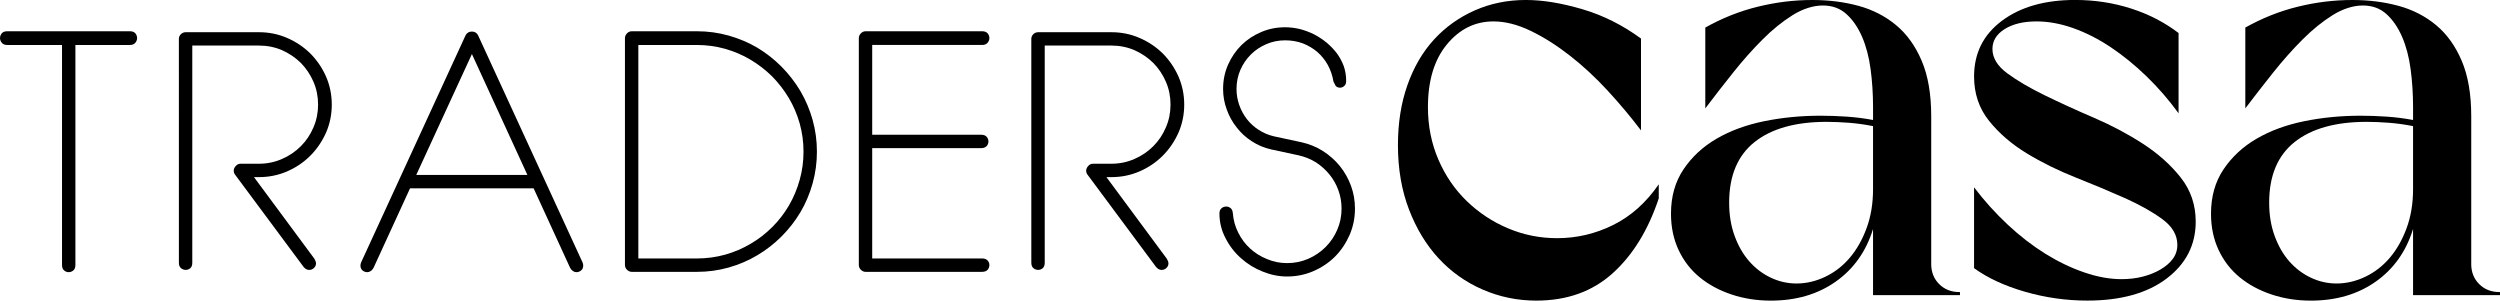 <?xml version="1.0" encoding="UTF-8"?>
<svg id="Layer_1" data-name="Layer 1" xmlns="http://www.w3.org/2000/svg" viewBox="0 0 1837.43 220.95">
  <g>
    <path d="m45.59,33.05H5.27c-1.8,0-3.13-.55-3.98-1.64-.86-1.09-1.29-2.23-1.29-3.4,0-1.25.43-2.42,1.29-3.52.86-1.01,2.19-1.52,3.98-1.52h90.23c1.8,0,3.12.51,3.98,1.52.86,1.09,1.29,2.27,1.29,3.52,0,1.17-.43,2.31-1.29,3.4-.86,1.09-2.19,1.64-3.98,1.64h-40.08v161.72c0,1.8-.51,3.13-1.52,3.98-1.02.86-2.19,1.29-3.52,1.29-1.17,0-2.27-.43-3.28-1.29-1.02-.86-1.52-2.19-1.52-3.98V33.05Z"/>
    <path d="m131.47,28.48c0-1.25.51-2.38,1.52-3.4,1.01-.94,2.19-1.41,3.52-1.41h53.79c7.34,0,14.26,1.41,20.74,4.22,6.48,2.81,12.15,6.6,16.99,11.37,4.84,4.84,8.71,10.51,11.6,16.99,2.81,6.49,4.22,13.36,4.22,20.62s-1.41,14.22-4.22,20.62c-2.89,6.49-6.76,12.15-11.6,16.99-4.84,4.84-10.51,8.67-16.99,11.48-6.49,2.81-13.4,4.22-20.74,4.22h-3.63l44.41,60c.78,1.33,1.17,2.46,1.17,3.4,0,1.33-.51,2.46-1.52,3.4-1.02.94-2.19,1.41-3.52,1.41-1.48,0-2.85-.74-4.1-2.23l-50.39-67.85c-.63-.86-.94-1.83-.94-2.93,0-1.17.51-2.3,1.52-3.4.94-1.09,2.11-1.64,3.52-1.64h13.48c6.02,0,11.68-1.17,16.99-3.52,5.23-2.26,9.84-5.39,13.83-9.38s6.99-8.51,9.26-13.83c2.27-5.23,3.4-10.82,3.4-16.76s-1.13-11.52-3.4-16.76c-2.27-5.23-5.35-9.84-9.26-13.83-3.98-3.91-8.59-7.03-13.83-9.38-5.31-2.27-10.98-3.4-16.99-3.4h-48.98v159.61c0,1.8-.47,3.13-1.41,3.98-1.02.86-2.15,1.29-3.4,1.29-1.33,0-2.5-.43-3.52-1.29-1.02-.86-1.52-2.19-1.52-3.98V28.48Z"/>
    <path d="m342.27,25.78c1.01-1.72,2.54-2.58,4.57-2.58s3.44.86,4.45,2.58l76.88,167.11c.16.39.27.78.35,1.17.08.39.12.78.12,1.17,0,1.49-.51,2.66-1.52,3.52-1.02.86-2.19,1.29-3.52,1.29-.86,0-1.68-.27-2.46-.82-.78-.47-1.48-1.25-2.11-2.34l-26.84-58.48h-90.82l-26.84,58.48c-.63,1.09-1.33,1.88-2.11,2.34-.78.55-1.6.82-2.46.82-1.33,0-2.5-.43-3.52-1.29-1.02-.86-1.52-2.03-1.52-3.52,0-.39.04-.78.12-1.17.08-.39.19-.78.35-1.17L342.27,25.78Zm4.57,13.95l-40.9,88.83h81.68l-40.78-88.83Z"/>
    <path d="m512.17,22.97c8.05,0,15.82,1.05,23.32,3.16s14.53,5.08,21.09,8.91c6.48,3.91,12.42,8.55,17.81,13.95,5.39,5.47,10.04,11.48,13.95,18.05,3.83,6.56,6.8,13.59,8.91,21.09s3.16,15.27,3.16,23.32-1.05,15.82-3.16,23.32c-2.11,7.58-5.08,14.61-8.91,21.09-3.91,6.56-8.55,12.54-13.95,17.93s-11.33,10-17.81,13.83c-6.56,3.91-13.59,6.91-21.09,9.02s-15.27,3.16-23.32,3.16h-47.81c-1.33,0-2.5-.51-3.52-1.52-1.02-1.01-1.52-2.19-1.52-3.52V28.01c0-1.25.51-2.42,1.52-3.52,1.01-1.01,2.19-1.52,3.52-1.52h47.81Zm-43.01,166.99h43.01c7.19,0,14.14-.94,20.86-2.81,6.64-1.88,12.85-4.53,18.63-7.97,5.78-3.36,11.09-7.46,15.94-12.3s8.87-10.08,12.3-15.94c3.36-5.78,5.98-12.03,7.85-18.75,1.88-6.64,2.81-13.55,2.81-20.74s-.94-14.02-2.81-20.74c-1.88-6.64-4.53-12.85-7.97-18.63-3.44-5.78-7.54-11.09-12.3-15.94-4.84-4.76-10.16-8.87-15.94-12.3-5.78-3.44-11.99-6.09-18.63-7.97-6.72-1.88-13.63-2.81-20.74-2.81h-43.01v156.91Z"/>
    <path d="m636.25,199.81c-1.33,0-2.5-.51-3.52-1.52-1.02-1.01-1.52-2.19-1.52-3.52V28.01c0-1.25.51-2.42,1.52-3.52,1.01-1.01,2.19-1.52,3.52-1.52h85.66c1.72,0,3.05.51,3.98,1.52.86,1.09,1.29,2.27,1.29,3.52,0,1.17-.43,2.31-1.29,3.4-.94,1.09-2.27,1.64-3.98,1.64h-80.86v65.98h80.16c1.72,0,3.05.51,3.98,1.52.86,1.02,1.29,2.19,1.29,3.52,0,1.17-.43,2.27-1.29,3.28-.94,1.02-2.27,1.52-3.98,1.52h-80.16v81.09h80.86c1.72,0,3.05.51,3.98,1.52.86,1.02,1.29,2.11,1.29,3.28,0,1.33-.43,2.5-1.29,3.52-.94,1.02-2.27,1.52-3.98,1.52h-85.66Z"/>
    <path d="m757.99,28.48c0-1.25.51-2.38,1.52-3.4,1.01-.94,2.19-1.41,3.52-1.41h53.79c7.34,0,14.26,1.41,20.74,4.22s12.15,6.6,16.99,11.37c4.84,4.84,8.71,10.51,11.6,16.99,2.81,6.49,4.22,13.36,4.22,20.62s-1.41,14.22-4.22,20.62c-2.89,6.49-6.76,12.15-11.6,16.99-4.84,4.84-10.51,8.67-16.99,11.48s-13.4,4.22-20.74,4.22h-3.63l44.41,60c.78,1.33,1.17,2.46,1.17,3.4,0,1.33-.51,2.46-1.52,3.4s-2.19,1.41-3.52,1.41c-1.48,0-2.85-.74-4.1-2.23l-50.39-67.85c-.62-.86-.94-1.83-.94-2.93,0-1.17.51-2.3,1.52-3.4.94-1.09,2.11-1.64,3.52-1.64h13.48c6.02,0,11.68-1.17,16.99-3.52,5.23-2.26,9.84-5.39,13.83-9.38,3.91-3.91,6.99-8.51,9.26-13.83,2.27-5.23,3.4-10.82,3.4-16.76s-1.13-11.52-3.4-16.76c-2.27-5.23-5.35-9.84-9.26-13.83-3.98-3.91-8.59-7.03-13.83-9.38-5.31-2.27-10.98-3.4-16.99-3.4h-48.98v159.61c0,1.8-.47,3.13-1.41,3.98-1.02.86-2.15,1.29-3.4,1.29-1.33,0-2.5-.43-3.52-1.29-1.02-.86-1.52-2.19-1.52-3.98V28.48Z"/>
    <path d="m980.04,59.88c-.7-4.3-2.07-8.32-4.1-12.07-2.03-3.67-4.61-6.87-7.73-9.61-3.13-2.66-6.68-4.76-10.66-6.33-4.06-1.48-8.4-2.23-13.01-2.23-4.92,0-9.53.94-13.83,2.81-4.38,1.88-8.17,4.41-11.37,7.62-3.28,3.28-5.86,7.07-7.73,11.37-1.88,4.38-2.81,9.02-2.81,13.95,0,4.06.66,7.97,1.99,11.72,1.33,3.83,3.2,7.31,5.62,10.43,2.42,3.13,5.35,5.78,8.79,7.97,3.36,2.19,7.07,3.75,11.13,4.69l20.16,4.34c5.7,1.25,10.98,3.4,15.82,6.45,4.76,3.05,8.91,6.72,12.42,11.02,3.52,4.38,6.25,9.22,8.2,14.53,1.95,5.31,2.93,10.9,2.93,16.76,0,6.8-1.29,13.2-3.87,19.22-2.66,6.09-6.21,11.41-10.66,15.94-4.53,4.53-9.84,8.13-15.94,10.78s-12.58,3.98-19.45,3.98c-6.02,0-11.99-1.21-17.93-3.63-5.94-2.34-11.25-5.62-15.94-9.84-4.69-4.14-8.48-9.06-11.37-14.77-2.97-5.62-4.45-11.68-4.45-18.16,0-1.64.51-2.89,1.52-3.75,1.01-.86,2.19-1.29,3.52-1.29,1.09,0,2.15.39,3.16,1.17.94.78,1.48,1.99,1.64,3.63.39,5.16,1.72,9.96,3.98,14.41,2.26,4.53,5.19,8.44,8.79,11.72,3.59,3.28,7.73,5.86,12.42,7.73,4.61,1.95,9.49,2.93,14.65,2.93,5.55,0,10.74-1.05,15.59-3.16,4.84-2.11,9.1-5,12.77-8.67s6.45-7.81,8.55-12.66c2.11-4.84,3.16-10.04,3.16-15.59,0-4.69-.78-9.18-2.34-13.48-1.56-4.3-3.75-8.16-6.56-11.6-2.81-3.44-6.13-6.41-9.96-8.91-3.91-2.42-8.17-4.14-12.77-5.16l-20.16-4.34c-5.16-1.17-9.88-3.16-14.18-5.98-4.38-2.81-8.09-6.21-11.13-10.2-3.13-3.91-5.55-8.28-7.27-13.12-1.8-4.84-2.7-9.88-2.7-15.12,0-6.33,1.21-12.26,3.63-17.81,2.42-5.47,5.7-10.27,9.84-14.41,4.14-4.06,8.98-7.27,14.53-9.61,5.47-2.34,11.33-3.52,17.58-3.52,3.52,0,7.11.43,10.78,1.29,3.59.94,7.07,2.23,10.43,3.87,3.28,1.72,6.37,3.75,9.26,6.09,2.89,2.42,5.43,5.08,7.62,7.97,2.11,2.89,3.79,6.02,5.04,9.38,1.17,3.44,1.76,7.03,1.76,10.78,0,1.72-.47,2.97-1.41,3.75-.94.86-1.99,1.29-3.16,1.29-1.09,0-2.11-.39-3.05-1.17l-1.76-3.4Z"/>
  </g>
  <g>
    <path d="m1219.14,145.8c-7.8,23.4-19.12,41.78-33.97,55.12-14.85,13.35-33.53,20.02-56.03,20.02-13.8,0-26.93-2.7-39.38-8.1-12.45-5.4-23.25-13.05-32.4-22.95-9.15-9.9-16.42-21.9-21.82-36-5.4-14.1-8.1-29.85-8.1-47.25,0-16.2,2.32-30.9,6.98-44.1,4.65-13.2,11.17-24.37,19.57-33.52,8.4-9.15,18.37-16.27,29.93-21.38,11.54-5.1,24.07-7.65,37.57-7.65,12.3,0,26.1,2.25,41.4,6.75s29.7,11.7,43.2,21.6v67.5c-7.5-9.9-15.68-19.65-24.53-29.25-8.85-9.6-18.08-18.15-27.67-25.65-9.6-7.5-19.2-13.57-28.8-18.22-9.6-4.65-18.75-6.98-27.45-6.98-13.5,0-24.9,5.62-34.2,16.88-9.3,11.25-13.95,26.63-13.95,46.12,0,13.8,2.55,26.63,7.65,38.48,5.1,11.85,12.07,22.05,20.92,30.6,8.85,8.55,18.97,15.23,30.38,20.03,11.4,4.8,23.4,7.2,36,7.2,14.4,0,28.12-3.22,41.17-9.68,13.05-6.45,24.22-16.42,33.53-29.92v10.35Z"/>
    <path d="m1419.38,193.95c0,6,1.95,10.96,5.85,14.85,3.89,3.9,8.84,5.85,14.85,5.85h.45v2.25h-63.9v-48.6c-5.1,16.5-14.25,29.4-27.45,38.7-13.2,9.3-29.1,13.95-47.7,13.95-10.2,0-19.8-1.5-28.8-4.5s-16.8-7.2-23.4-12.6c-6.6-5.4-11.78-12.07-15.53-20.03-3.75-7.95-5.62-16.88-5.62-26.77,0-12.6,3.07-23.47,9.23-32.62,6.14-9.15,14.25-16.65,24.3-22.5,10.05-5.85,21.67-10.12,34.88-12.83,13.2-2.7,27-4.05,41.4-4.05,6.3,0,12.75.22,19.35.67,6.59.45,13.05,1.28,19.35,2.47v-9.45c0-9.6-.6-18.9-1.8-27.9-1.2-9-3.3-16.95-6.3-23.85-3-6.9-6.83-12.45-11.48-16.65-4.65-4.2-10.43-6.3-17.32-6.3s-14.55,2.33-22.05,6.98c-7.5,4.65-14.93,10.65-22.27,18s-14.55,15.45-21.6,24.3c-7.05,8.85-13.88,17.63-20.47,26.33V20.25c12.3-6.9,25.12-12,38.47-15.3,13.35-3.3,26.78-4.95,40.28-4.95,12,0,23.25,1.43,33.75,4.27,10.5,2.85,19.72,7.58,27.67,14.17,7.95,6.6,14.25,15.38,18.9,26.33,4.65,10.95,6.97,24.52,6.97,40.72v108.45Zm-42.75-101.25c-6-1.2-11.92-2.02-17.77-2.47-5.85-.45-11.33-.67-16.43-.67-22.8,0-40.43,4.95-52.88,14.85-12.45,9.9-18.67,24.75-18.67,44.55,0,9,1.35,17.18,4.05,24.53,2.7,7.35,6.3,13.58,10.8,18.67,4.5,5.1,9.75,9.08,15.75,11.92,6,2.85,12.3,4.28,18.9,4.28,7.2,0,14.25-1.65,21.15-4.95,6.9-3.3,12.9-7.95,18-13.95,5.1-6,9.22-13.27,12.38-21.83,3.15-8.55,4.72-18.07,4.72-28.57v-46.35Z"/>
    <path d="m1601.18,83.25c-7.2-9.9-15.07-18.97-23.62-27.23-8.55-8.25-17.32-15.37-26.32-21.38-9-6-18.16-10.65-27.45-13.95-9.3-3.3-18.3-4.95-27-4.95-9.6,0-17.4,1.88-23.4,5.62-6,3.75-9,8.63-9,14.62,0,6.6,3.67,12.6,11.03,18,7.35,5.4,16.57,10.8,27.67,16.2,11.1,5.4,23.1,10.88,36,16.42,12.9,5.55,24.9,11.93,36,19.12,11.1,7.2,20.32,15.46,27.67,24.75,7.35,9.3,11.03,20.1,11.03,32.4,0,17.1-7.13,31.05-21.38,41.85-14.25,10.8-33.68,16.2-58.28,16.2-15.6,0-30.9-2.18-45.9-6.52-15-4.35-27.45-10.12-37.35-17.33v-59.4c7.5,9.9,15.75,19.05,24.75,27.45,9,8.4,18.23,15.53,27.67,21.38,9.45,5.85,18.97,10.43,28.58,13.72,9.6,3.3,18.75,4.95,27.45,4.95,5.4,0,10.5-.6,15.3-1.8,4.8-1.2,9.15-2.92,13.05-5.17,3.9-2.25,6.98-4.87,9.23-7.88,2.25-3,3.38-6.45,3.38-10.35,0-7.2-3.68-13.5-11.03-18.9-7.35-5.4-16.58-10.58-27.67-15.53-11.1-4.95-23.1-9.97-36-15.08-12.9-5.1-24.9-11.02-36-17.77-11.1-6.75-20.33-14.7-27.67-23.85-7.35-9.15-11.03-20.02-11.03-32.62,0-17.1,6.82-30.75,20.48-40.95,13.65-10.2,31.57-15.3,53.77-15.3,14.4,0,28.12,2.1,41.17,6.3,13.05,4.2,24.67,10.2,34.88,18v58.95Z"/>
    <path d="m1816.28,193.95c0,6,1.95,10.96,5.85,14.85,3.89,3.9,8.84,5.85,14.85,5.85h.45v2.25h-63.9v-48.6c-5.1,16.5-14.25,29.4-27.45,38.7-13.2,9.3-29.1,13.95-47.7,13.95-10.2,0-19.8-1.5-28.8-4.5s-16.8-7.2-23.4-12.6c-6.6-5.4-11.78-12.07-15.53-20.03-3.75-7.95-5.62-16.88-5.62-26.77,0-12.6,3.07-23.47,9.23-32.62,6.14-9.15,14.25-16.65,24.3-22.5,10.05-5.85,21.67-10.12,34.88-12.83,13.2-2.7,27-4.05,41.4-4.05,6.3,0,12.75.22,19.35.67,6.59.45,13.05,1.28,19.35,2.47v-9.45c0-9.6-.6-18.9-1.8-27.9-1.2-9-3.3-16.95-6.3-23.85-3-6.9-6.83-12.45-11.48-16.65-4.65-4.2-10.43-6.3-17.32-6.3s-14.55,2.33-22.05,6.98c-7.5,4.65-14.93,10.65-22.27,18s-14.55,15.45-21.6,24.3c-7.05,8.85-13.88,17.63-20.47,26.33V20.25c12.3-6.9,25.12-12,38.47-15.3,13.35-3.3,26.78-4.95,40.28-4.95,12,0,23.25,1.43,33.75,4.27,10.5,2.85,19.72,7.58,27.67,14.17,7.95,6.6,14.25,15.38,18.9,26.33,4.65,10.95,6.97,24.52,6.97,40.72v108.45Zm-42.75-101.25c-6-1.2-11.92-2.02-17.77-2.47-5.85-.45-11.33-.67-16.43-.67-22.8,0-40.43,4.95-52.88,14.85-12.45,9.9-18.67,24.75-18.67,44.55,0,9,1.35,17.18,4.05,24.53,2.7,7.35,6.3,13.58,10.8,18.67,4.5,5.1,9.75,9.08,15.75,11.92,6,2.85,12.3,4.28,18.9,4.28,7.2,0,14.25-1.65,21.15-4.95,6.9-3.3,12.9-7.95,18-13.95,5.1-6,9.22-13.27,12.38-21.83,3.15-8.55,4.72-18.07,4.72-28.57v-46.35Z"/>
  </g>
</svg>